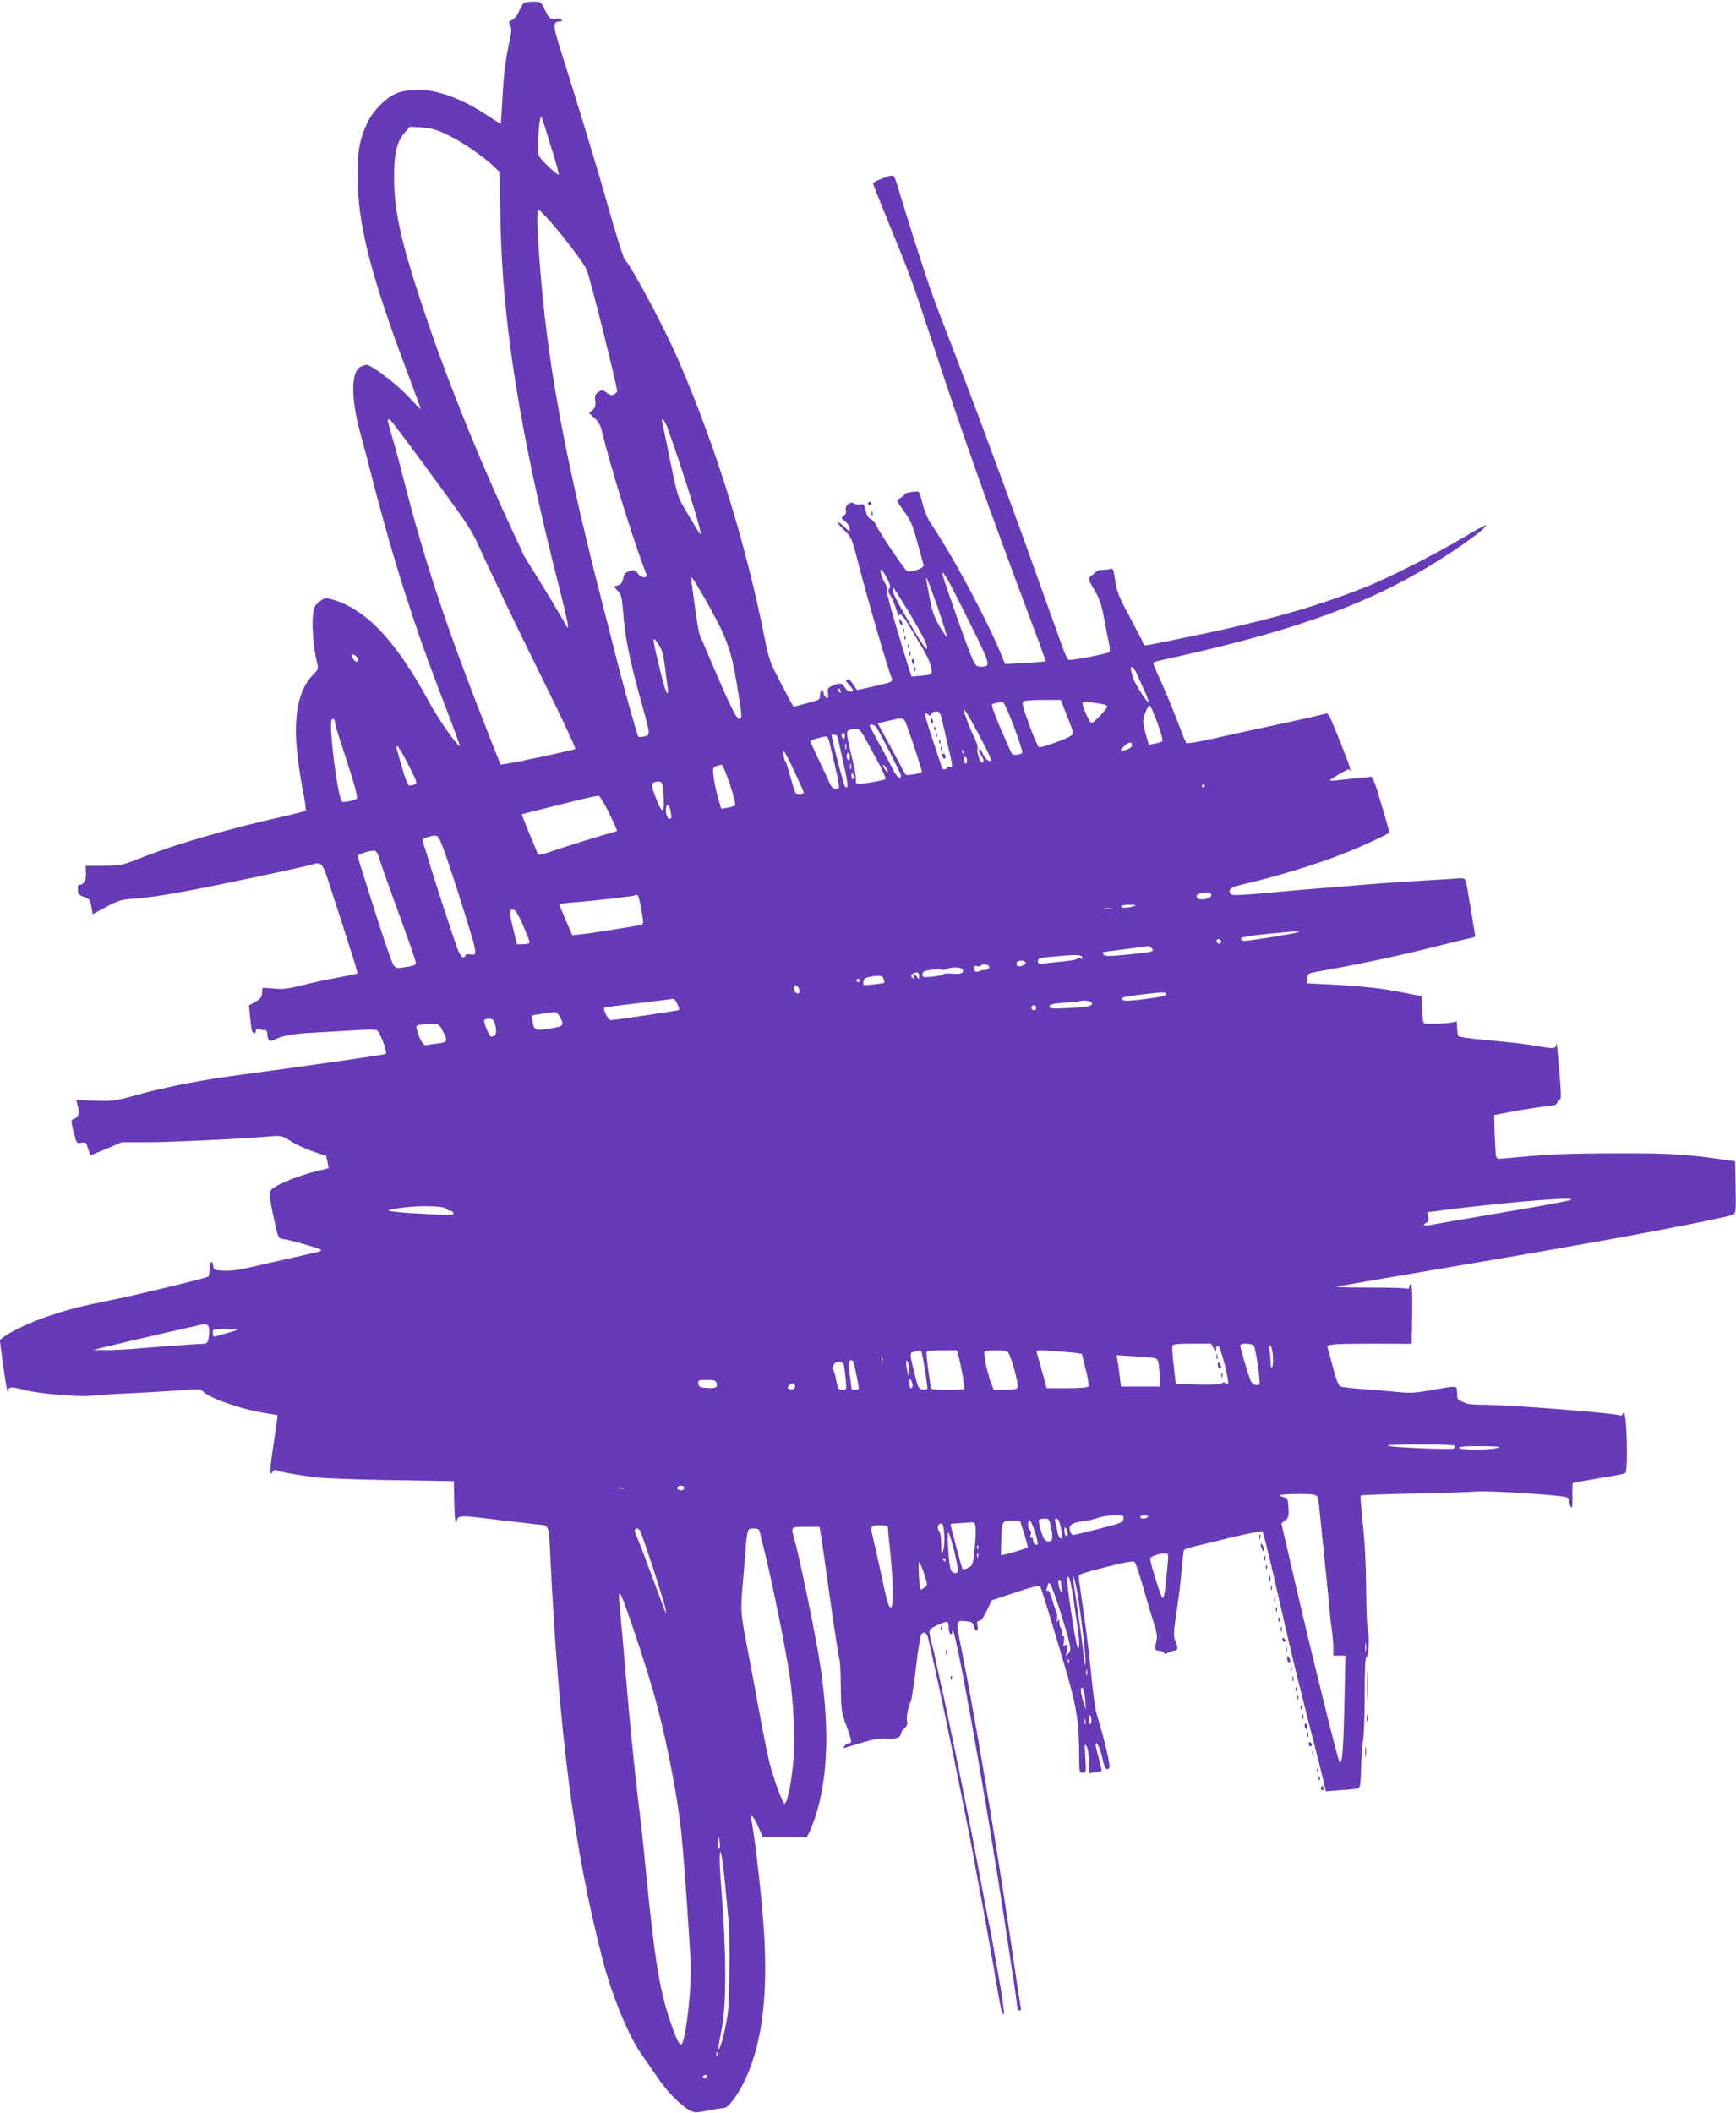 <?xml version="1.0" standalone="no"?>
<!DOCTYPE svg PUBLIC "-//W3C//DTD SVG 20010904//EN"
 "http://www.w3.org/TR/2001/REC-SVG-20010904/DTD/svg10.dtd">
<svg version="1.0" xmlns="http://www.w3.org/2000/svg"
 width="1052pt" height="1280pt" viewBox="0 0 1052 1280"
 preserveAspectRatio="xMidYMid meet">
<g transform="translate(0,1280) scale(0.1,-0.1)"
fill="#673ab7" stroke="none">
<path d="M3175 12782 c-6 -4 -19 -27 -30 -50 -11 -26 -29 -48 -42 -53 -20 -7
-22 -11 -11 -34 9 -20 8 -41 -5 -98 -24 -109 -35 -197 -43 -354 -4 -79 -8
-143 -10 -143 -2 0 -42 25 -89 56 -214 140 -414 185 -550 125 -60 -26 -135
-104 -167 -171 -48 -101 -62 -173 -61 -325 0 -288 76 -591 297 -1179 47 -126
86 -231 86 -234 0 -3 -34 31 -76 76 -68 74 -224 192 -252 192 -6 0 -23 -5 -37
-12 -57 -26 -59 -190 -5 -388 17 -63 58 -217 90 -343 112 -432 237 -826 385
-1212 111 -290 135 -355 131 -355 -15 0 -131 166 -179 255 -204 379 -383 570
-589 632 -47 13 -49 13 -82 -12 -30 -23 -34 -32 -40 -88 -7 -63 6 -209 25
-281 10 -37 9 -40 -25 -75 -85 -87 -117 -238 -97 -452 7 -72 23 -183 36 -247
13 -64 21 -120 17 -123 -4 -3 -52 -16 -107 -29 -340 -75 -669 -170 -875 -251
-133 -53 -136 -53 -243 -54 l-108 0 2 -42 c3 -43 -13 -73 -38 -73 -10 0 -13
-9 -11 -31 2 -26 9 -33 38 -43 31 -10 36 -16 43 -57 l9 -47 83 45 c74 39 93
44 167 49 101 6 259 32 517 85 246 50 505 106 552 119 74 20 69 27 133 -172
33 -101 81 -250 107 -332 27 -82 47 -151 45 -153 -2 -3 -55 -13 -117 -25 -63
-11 -161 -32 -219 -47 -85 -21 -117 -25 -170 -20 -36 4 -66 5 -68 4 -2 -2 -4
-16 -4 -32 -1 -23 -9 -34 -40 -52 l-39 -22 6 -67 c4 -37 9 -75 11 -84 7 -22
24 -24 24 -2 0 11 5 14 16 10 9 -3 24 -6 35 -6 13 0 19 -7 19 -22 0 -37 14
-52 38 -39 50 27 117 39 242 45 74 4 189 11 255 15 86 6 124 5 132 -3 22 -20
63 -137 50 -141 -25 -8 -460 -70 -942 -135 -196 -27 -409 -69 -576 -116 -116
-33 -135 -35 -241 -32 l-115 3 10 -44 c9 -45 1 -61 -36 -74 -6 -2 -3 -31 9
-74 18 -70 19 -72 46 -66 21 4 29 1 34 -13 3 -11 10 -29 14 -41 l9 -22 95 39
94 40 154 0 c143 0 600 22 749 36 63 5 68 4 122 -30 30 -20 91 -47 134 -62 43
-14 79 -27 80 -27 0 -1 4 -18 8 -38 l7 -36 -74 -18 c-93 -23 -211 -68 -254
-97 -39 -26 -39 -26 0 -209 20 -95 23 -102 46 -104 33 -3 223 -56 234 -66 5
-4 -2 -10 -15 -13 -13 -3 -105 -24 -204 -46 -99 -22 -209 -48 -245 -56 -36 -8
-92 -14 -125 -12 -57 3 -60 4 -63 31 -5 40 -22 22 -22 -23 0 -21 -4 -41 -8
-44 -17 -10 -416 -107 -578 -140 -201 -41 -258 -55 -384 -97 -100 -32 -239
-97 -278 -129 l-23 -19 16 -123 c18 -135 32 -212 34 -186 2 28 17 29 97 8 90
-23 313 -43 399 -36 33 3 103 8 155 11 168 8 302 16 410 24 78 6 108 5 115 -4
35 -42 230 -112 379 -135 l78 -13 -6 -51 c-4 -28 -15 -105 -25 -171 -17 -118
-17 -153 1 -121 6 11 14 14 26 8 20 -10 119 -27 242 -43 47 -5 253 -13 458
-16 l372 -6 2 -91 c3 -144 7 -181 17 -146 9 31 23 31 251 2 91 -11 195 -23
232 -27 78 -8 73 3 82 -175 52 -1081 142 -1778 316 -2455 56 -221 162 -477
244 -590 20 -27 61 -87 91 -131 56 -84 144 -173 197 -200 28 -14 38 -14 109 0
44 9 88 16 98 16 22 0 75 68 115 147 121 242 158 568 117 1038 -19 214 -51
482 -67 557 -10 49 10 30 40 -37 l29 -65 133 0 133 0 15 28 c8 15 23 55 34 87
84 250 92 582 22 992 -35 202 -122 621 -150 713 -17 60 -17 60 74 60 l83 0 11
-73 c7 -39 32 -218 57 -396 25 -178 49 -329 52 -335 4 -6 8 -78 8 -161 2 -136
4 -157 29 -225 38 -107 41 -120 23 -120 -8 0 -21 -7 -28 -16 -12 -15 -11 -16
6 -11 11 3 60 18 109 33 69 20 103 25 143 21 52 -5 83 7 83 33 0 5 10 18 21
29 15 14 20 27 16 44 -6 23 5 82 23 122 5 11 19 103 31 205 12 102 26 191 32
198 19 24 34 11 46 -40 6 -29 16 -73 22 -98 45 -200 124 -579 179 -853 57
-287 67 -338 90 -467 11 -63 25 -135 30 -160 10 -47 66 -363 99 -558 18 -105
25 -132 35 -121 4 4 -14 126 -39 264 -15 86 -34 193 -40 225 -1 8 -5 26 -8 40
-4 14 -23 111 -42 215 -62 324 -64 339 -75 390 -6 28 -24 118 -40 200 -16 83
-43 215 -60 295 -17 80 -37 177 -45 215 -8 39 -23 111 -35 160 -11 50 -25 113
-30 140 -6 28 -14 64 -19 80 -5 17 -12 47 -16 67 -6 37 -5 38 46 63 28 13 56
22 60 19 5 -3 9 -21 9 -40 0 -34 19 -50 21 -16 5 104 202 -995 324 -1803 20
-132 42 -280 50 -330 8 -49 16 -107 17 -127 2 -23 8 -38 16 -38 8 0 11 8 7 23
-2 12 -11 69 -20 127 -107 744 -244 1567 -343 2064 -31 151 -31 150 34 144 31
-2 39 -8 44 -27 9 -38 31 -39 24 -2 -5 25 -3 31 10 31 11 0 28 23 46 62 l30
63 142 47 c78 27 145 45 149 40 8 -8 50 -142 149 -477 75 -254 89 -340 90
-567 0 -83 1 -88 21 -88 21 0 22 3 16 93 -5 82 -4 89 8 67 8 -14 14 -54 15
-94 l0 -69 36 6 c20 3 38 8 40 9 1 2 -6 35 -17 73 -10 38 -19 76 -19 85 1 33
27 -21 40 -80 13 -63 25 -79 42 -62 10 10 -29 175 -77 332 -8 25 -21 122 -30
215 -9 94 -29 262 -45 375 -16 113 -31 216 -32 230 -3 23 2 25 162 66 124 31
168 39 176 30 7 -6 30 -76 53 -156 22 -80 51 -176 64 -215 16 -47 21 -80 16
-100 -13 -56 -11 -65 15 -65 13 0 26 -6 29 -12 3 -10 9 -10 26 0 11 6 27 12
35 12 24 0 27 16 10 55 -14 34 -13 48 5 174 12 75 26 189 31 255 6 65 12 122
15 126 3 4 29 13 57 20 29 7 134 32 232 56 99 24 183 41 187 37 4 -5 37 -138
74 -298 98 -432 120 -522 202 -845 42 -162 83 -326 92 -363 l16 -69 90 7 c50
3 97 8 105 11 12 3 16 27 18 116 1 62 7 140 12 173 6 33 10 160 10 282 0 153
3 222 11 225 13 4 19 145 7 169 -4 9 -8 117 -9 240 -1 139 -8 289 -20 394 -10
93 -16 172 -13 175 3 3 148 8 322 12 174 3 344 9 377 12 56 6 434 -16 524 -30
33 -5 41 -11 41 -28 0 -11 5 -28 10 -36 8 -11 10 8 9 63 -1 42 0 79 2 82 3 2
73 15 156 29 84 13 156 27 162 31 7 4 11 55 10 138 -1 153 -11 251 -23 225 -5
-10 -11 -16 -15 -14 -24 15 -680 66 -845 66 -42 0 -84 4 -94 9 -9 5 -25 12
-34 15 -13 4 -18 16 -18 46 0 48 8 47 -153 19 -109 -19 -134 -20 -227 -10 -58
6 -150 14 -205 17 -55 4 -109 10 -119 14 -15 5 -27 35 -51 127 l-33 121 32 6
c17 4 132 6 256 6 l225 -1 3 180 c2 119 -1 181 -8 181 -5 0 -10 -7 -10 -16 0
-11 -5 -14 -16 -10 -9 3 -108 6 -221 6 -114 0 -204 2 -202 4 2 3 193 36 424
75 371 63 730 124 880 151 28 5 102 18 165 29 403 70 893 166 928 181 22 10
22 12 20 167 l-3 158 -50 7 c-251 36 -340 42 -670 41 -235 0 -394 -5 -515 -16
-96 -9 -184 -17 -195 -17 -18 0 -21 8 -24 83 -3 45 -5 105 -5 132 l-1 50 120
23 c66 12 151 25 189 29 55 5 70 9 73 24 3 11 10 19 16 19 10 0 8 40 -13 280
-4 47 -8 73 -8 58 -2 -31 -12 -33 -97 -18 -78 14 -187 27 -345 41 -81 7 -148
17 -152 23 -4 6 -8 31 -8 56 0 25 -4 40 -8 33 -6 -10 -118 -18 -189 -14 -8 1
-13 28 -15 83 l-3 83 -107 21 c-126 26 -261 41 -451 50 l-138 7 3 30 c3 30 5
31 78 44 219 38 469 91 665 140 121 30 232 58 248 60 15 3 27 8 27 12 0 5 -22
136 -45 271 -16 90 -7 83 -93 76 -42 -3 -158 -10 -257 -16 -99 -6 -227 -15
-285 -20 -58 -5 -168 -15 -245 -20 -77 -6 -232 -19 -345 -30 -156 -14 -206
-16 -212 -7 -17 26 -2 41 57 55 224 52 479 130 648 199 91 36 243 107 255 118
2 2 -8 42 -22 89 -14 47 -37 124 -51 171 -17 53 -30 83 -38 80 -7 -2 -41 -6
-77 -9 -36 -3 -89 -8 -117 -12 -29 -4 -53 -4 -53 -1 0 6 103 67 113 67 3 0 7
-6 10 -12 2 -7 2 -2 0 12 -4 22 -68 188 -118 303 -10 25 -21 37 -30 34 -12 -5
-163 -39 -435 -97 -47 -10 -157 -34 -245 -54 -88 -20 -162 -32 -166 -28 -3 4
-19 41 -34 82 -36 96 -98 248 -136 328 -16 35 -29 67 -29 72 0 10 3 11 135 40
768 171 1214 338 1645 618 130 84 248 174 234 179 -6 2 -70 -33 -144 -78 -149
-90 -457 -246 -590 -298 -304 -120 -603 -204 -1070 -300 -135 -28 -251 -51
-257 -51 -7 0 -14 8 -17 18 -3 9 -40 80 -81 157 -65 120 -77 151 -87 218 -10
72 -13 77 -32 70 -12 -3 -32 -6 -45 -5 -13 1 -31 -5 -40 -13 -9 -9 -24 -21
-33 -28 -15 -11 -13 -18 23 -80 33 -55 44 -89 59 -170 10 -56 24 -124 30 -151
6 -27 7 -52 3 -56 -12 -11 -232 -53 -247 -47 -7 3 -25 40 -40 84 -15 43 -59
166 -98 273 -38 107 -83 233 -100 280 -16 47 -76 211 -133 365 -57 154 -110
298 -118 320 -27 76 -226 601 -267 705 -74 187 -139 380 -270 808 -30 101 -31
102 -58 96 -35 -8 -101 -37 -102 -45 0 -3 42 -109 94 -235 133 -326 143 -354
260 -709 195 -594 337 -994 605 -1710 50 -131 89 -240 88 -241 -1 -2 -57 -6
-124 -10 l-122 -7 -10 24 c-77 201 -299 620 -439 826 -21 32 -41 80 -52 125
-16 67 -19 73 -41 70 -51 -5 -60 -7 -67 -18 -4 -6 -17 -16 -29 -23 -22 -11
-22 -12 26 -79 40 -56 53 -86 80 -187 18 -66 35 -127 38 -137 7 -21 -85 -52
-104 -34 -22 20 -163 230 -179 266 -8 20 -25 40 -37 45 -15 7 -25 24 -31 52
-8 38 -11 42 -33 37 -13 -4 -30 -1 -38 6 -21 17 -58 -15 -49 -42 4 -13 -1 -24
-13 -33 -17 -13 -16 -14 10 -35 15 -12 27 -31 27 -43 0 -19 -3 -18 -33 11 -18
18 -36 30 -39 27 -3 -3 14 -25 39 -48 43 -41 45 -46 84 -197 54 -211 177 -635
204 -702 5 -13 -1 -19 -32 -27 -42 -11 -172 -41 -178 -41 -2 0 -13 16 -25 34
-13 22 -26 33 -35 30 -11 -5 -9 -12 10 -32 30 -32 31 -42 7 -42 -10 0 -25 11
-32 25 -15 29 -28 30 -74 11 -29 -12 -32 -17 -28 -46 3 -25 1 -31 -9 -28 -8 3
-15 14 -17 26 -5 33 -22 27 -22 -8 0 -26 -5 -30 -42 -40 -24 -6 -60 -16 -81
-22 -20 -6 -39 -9 -40 -7 -2 2 -36 65 -74 139 -62 117 -74 149 -93 245 -116
589 -296 1174 -526 1707 -85 197 -275 554 -329 618 -7 8 -43 121 -80 250 -37
129 -73 255 -81 280 -7 25 -48 158 -89 295 -42 138 -100 324 -129 415 -56 172
-58 200 -15 200 12 0 17 4 13 11 -3 6 -18 9 -33 6 -35 -7 -43 -1 -70 56 -22
46 -24 47 -69 47 -26 0 -52 -4 -57 -8z m129 -757 c10 -33 33 -109 52 -169 19
-60 32 -111 29 -114 -3 -3 -32 21 -65 53 -59 58 -60 60 -60 115 0 81 12 192
20 183 3 -4 14 -35 24 -68z m-592 -42 c88 -42 218 -131 279 -190 l36 -34 6
-302 c12 -626 121 -1298 361 -2237 30 -118 52 -217 49 -220 -3 -3 -8 0 -10 6
-5 14 -175 297 -226 376 -20 31 -37 59 -37 61 0 3 -22 51 -49 108 -198 422
-389 890 -524 1284 -161 471 -209 674 -209 890 -1 142 17 217 64 271 l32 36
72 -4 c59 -4 89 -13 156 -45z m630 -533 c91 -106 198 -248 214 -286 20 -48
184 -702 184 -735 0 -4 -9 -13 -19 -18 -14 -8 -25 -6 -45 10 -24 19 -27 19
-50 4 -20 -13 -23 -22 -19 -53 4 -29 0 -41 -16 -56 l-21 -19 34 -31 c27 -25
37 -45 51 -106 42 -182 204 -701 260 -832 13 -32 -24 -34 -48 -4 -20 24 -25
26 -54 16 -24 -9 -32 -19 -37 -46 -5 -25 -13 -35 -32 -40 l-25 -7 24 -26 c21
-22 26 -40 32 -116 12 -165 38 -295 113 -565 54 -194 54 -192 17 -201 -16 -5
-33 -5 -37 -1 -7 7 -93 314 -146 527 -17 66 -60 235 -96 375 -197 775 -299
1316 -345 1845 -27 302 -32 447 -16 443 6 -2 41 -37 77 -78z m-968 -1204 c46
-56 351 -470 428 -581 31 -44 70 -109 86 -145 123 -267 225 -480 402 -838 112
-226 200 -415 197 -419 -7 -6 -334 -77 -413 -89 l-41 -6 -82 208 c-251 639
-380 1029 -510 1539 -22 88 -52 198 -66 244 -14 47 -25 88 -25 93 0 12 11 10
24 -6z m1669 -33 c78 -211 213 -641 203 -650 -2 -2 -23 28 -46 69 -24 40 -55
93 -69 118 -21 34 -37 96 -69 255 -23 116 -45 220 -48 233 -12 42 11 22 29
-25z m1331 -914 c20 -40 24 -55 15 -65 -9 -11 -7 -20 6 -40 9 -14 25 -51 35
-82 10 -31 19 -51 19 -44 2 30 23 5 88 -105 86 -143 98 -169 106 -210 8 -39 5
-41 -65 -47 l-54 -5 -23 72 c-78 250 -132 441 -127 453 3 8 -1 26 -9 38 -20
29 -36 86 -26 86 5 0 20 -23 35 -51z m370 -13 c31 -54 171 -333 217 -434 36
-81 32 -95 -25 -90 -26 3 -31 10 -77 133 -48 127 -149 419 -149 430 0 13 10 2
34 -39z m-1481 -98 c138 -242 166 -315 201 -526 33 -195 35 -217 16 -217 -17
0 -51 68 -157 315 -41 96 -78 184 -83 195 -5 11 -18 88 -29 170 -22 157 -24
175 -17 175 2 0 33 -51 69 -112z m1423 -78 c30 -89 53 -164 51 -166 -2 -3 -22
26 -44 63 -30 52 -44 90 -57 158 -9 50 -19 101 -22 115 -13 60 19 -17 72 -170z
m-173 -27 c87 -146 119 -213 100 -213 -13 0 -193 306 -199 339 -4 17 -4 31 -1
31 3 0 47 -71 100 -157z m-1520 -191 c19 -29 28 -62 36 -128 6 -49 14 -106 17
-126 4 -22 3 -38 -3 -38 -5 0 -24 60 -41 133 -53 217 -53 225 -9 159z m-1823
-87 c0 -21 -17 -18 -30 4 -15 28 -13 33 10 21 11 -6 20 -17 20 -25z m4726
-102 c14 -32 34 -77 45 -100 10 -23 19 -48 19 -55 0 -20 -88 117 -95 149 -4
15 -9 36 -12 46 -2 9 1 17 7 17 6 0 23 -26 36 -57z m-1802 -89 c3 -8 2 -12 -4
-9 -6 3 -10 10 -10 16 0 14 7 11 14 -7z m1374 -156 c38 -94 40 -103 24 -114
-24 -19 -183 -76 -196 -71 -6 3 -33 64 -59 137 -39 106 -46 134 -35 141 7 5
61 9 119 9 l107 0 40 -102z m-324 -59 c31 -83 54 -154 51 -158 -8 -14 -55 -19
-63 -7 -4 6 -35 75 -69 154 -40 94 -58 144 -50 147 16 5 49 12 63 14 6 0 37
-67 68 -150z m539 135 c15 -3 27 -9 27 -13 0 -15 -82 -101 -95 -101 -12 0 -55
95 -55 121 0 10 47 7 123 -7z m332 -117 c21 -55 33 -103 29 -107 -5 -5 -25
-11 -46 -15 l-36 -7 -17 58 c-9 31 -17 69 -17 83 0 35 31 106 42 95 5 -5 25
-53 45 -107z m-1137 31 c70 -125 133 -251 128 -255 -12 -12 -36 9 -52 44 -9
21 -18 32 -21 26 -2 -7 3 -23 11 -35 18 -25 21 -48 7 -48 -13 0 -34 68 -27 86
3 8 -6 38 -20 67 -22 42 -64 151 -64 164 0 12 12 -4 38 -49z m-159 -55 c12
-54 29 -125 37 -159 18 -76 18 -88 -1 -80 -8 3 -15 1 -15 -4 0 -6 -7 -10 -15
-10 -8 0 -15 1 -15 3 0 2 -25 77 -55 167 -31 89 -53 165 -50 168 2 3 11 0 19
-7 11 -9 15 -8 20 4 3 8 16 15 29 15 23 0 26 -7 46 -97z m-3689 32 c0 -8 6
-34 14 -57 109 -332 128 -400 116 -408 -19 -12 -81 -23 -88 -16 -24 25 -77
424 -64 490 4 19 22 12 22 -9z m3464 -17 c43 -118 96 -282 92 -285 -10 -10
-90 -23 -97 -16 -4 4 -26 44 -49 88 -24 44 -60 112 -82 152 l-39 71 63 15 c93
22 94 22 112 -25z m-186 -10 c17 -21 152 -284 152 -296 0 -31 -29 -6 -54 46
-15 31 -52 100 -82 154 -30 53 -54 99 -54 102 0 11 27 6 38 -6z m-61 -78 c19
-36 55 -102 80 -147 24 -46 42 -87 39 -92 -5 -8 -135 -31 -167 -29 -10 1 -15
8 -12 18 2 9 -4 54 -15 101 -50 212 -50 201 -7 212 37 9 46 2 82 -63z m-127
19 c0 -11 -4 -17 -10 -14 -5 3 -10 13 -10 21 0 8 5 14 10 14 6 0 10 -9 10 -21z
m-46 -1 c3 -7 19 -77 36 -156 31 -134 33 -169 10 -146 -7 7 -80 288 -80 309 0
11 31 4 34 -7z m-49 -30 c4 -18 20 -86 36 -152 16 -65 26 -122 23 -127 -12
-21 -42 -8 -55 24 -7 17 -37 81 -66 141 -29 61 -53 113 -53 117 0 5 66 25 97
28 6 0 14 -14 18 -31z m1832 -31 c-5 -13 -57 -30 -65 -22 -2 2 9 15 25 29 27
26 51 22 40 -7z m-1730 -14 c-3 -10 -5 -4 -5 12 0 17 2 24 5 18 2 -7 2 -21 0
-30z m-2653 -95 c55 -108 57 -113 37 -121 -11 -5 -26 -7 -33 -5 -7 3 -26 52
-42 109 -16 57 -31 110 -33 117 -3 6 -1 12 4 12 6 0 36 -50 67 -112z m3363 70
c-3 -8 -6 -5 -6 6 -1 11 2 17 5 13 3 -3 4 -12 1 -19z m-1024 -109 c31 -67 57
-125 57 -129 0 -15 -34 -21 -45 -8 -7 7 -22 51 -34 98 -13 47 -26 90 -31 95
-10 14 -19 65 -11 65 4 0 33 -54 64 -121z m337 85 c0 -14 -4 -23 -10 -19 -5 3
-10 15 -10 26 0 10 5 19 10 19 6 0 10 -12 10 -26z m710 -25 c0 -11 -4 -17 -10
-14 -5 3 -10 15 -10 26 0 11 5 17 10 14 6 -3 10 -15 10 -26z m-703 -46 c-3
-10 -5 -4 -5 12 0 17 2 24 5 18 2 -7 2 -21 0 -30z m-733 -97 c22 -66 35 -121
30 -125 -5 -5 -26 -11 -46 -14 l-38 -6 -19 67 c-11 37 -23 93 -26 124 -7 54
-6 58 16 67 13 5 28 8 34 7 5 -1 27 -55 49 -120z m956 80 c0 -6 -7 -1 -15 10
-8 10 -15 23 -15 28 0 6 7 1 15 -10 8 -10 15 -23 15 -28z m-200 -38 c0 -5 -4
-8 -10 -8 -5 0 -10 10 -10 23 0 18 2 19 10 7 5 -8 10 -18 10 -22z m-1160 -94
c10 -124 -4 -135 -43 -34 -33 85 -33 97 -4 103 38 7 42 2 47 -69z m3280 46 c0
-5 -5 -10 -11 -10 -5 0 -7 5 -4 10 3 6 8 10 11 10 2 0 4 -4 4 -10z m-3609
-165 c28 -59 50 -107 48 -109 -2 -2 -53 -17 -114 -34 -60 -18 -164 -50 -230
-72 -134 -45 -131 -44 -138 -27 -68 160 -96 231 -94 234 4 3 391 99 427 106
14 2 30 5 37 6 7 0 35 -46 64 -104z m374 3 c6 -30 4 -38 -8 -38 -16 0 -27 41
-19 72 7 26 19 11 27 -34z m-1367 -250 c37 -104 112 -337 161 -502 12 -37 21
-78 21 -90 0 -19 -4 -22 -30 -18 -18 3 -30 0 -30 -7 0 -6 -6 -11 -14 -11 -8 0
-23 23 -34 53 -27 74 -146 437 -172 527 -12 41 -25 85 -31 98 -14 35 -12 41
24 51 63 18 62 18 105 -101z m-405 -13 c12 -41 51 -150 146 -411 45 -122 81
-229 81 -237 0 -15 -12 -19 -98 -31 -14 -2 -28 4 -37 17 -8 11 -46 118 -84
236 -86 268 -132 413 -134 425 -2 10 78 35 102 33 8 -1 19 -15 24 -32z m5047
-240 c0 -18 -67 -32 -83 -16 -15 15 0 29 38 33 36 4 45 1 45 -17z m-3461 -47
c24 -127 24 -127 -1 -132 -55 -12 -336 -56 -372 -58 l-38 -3 -39 89 c-21 49
-39 93 -39 96 0 4 42 11 93 14 120 9 361 37 366 42 12 12 21 -1 30 -48z m2991
-18 c-37 -12 -82 -12 -75 0 3 6 27 10 53 9 38 -1 42 -2 22 -9z m-142 -17 c-10
-2 -26 -2 -35 0 -10 3 -2 5 17 5 19 0 27 -2 18 -5z m-3559 -97 c22 -52 41 -99
41 -105 0 -6 -18 -11 -39 -11 l-39 0 -21 89 c-26 109 -26 121 -2 121 13 0 29
-24 60 -94z m4686 -46 c-36 -11 -285 -50 -314 -50 -12 0 -21 6 -21 13 0 10 42
17 158 29 86 8 168 16 182 16 22 0 22 -1 -5 -8z m-455 -56 c0 -17 -22 -14 -28
4 -2 7 3 12 12 12 9 0 16 -7 16 -16z m-420 -39 c17 -20 10 -22 -148 -38 -109
-11 -135 -11 -144 0 -6 7 -9 14 -7 14 2 1 65 10 139 19 74 10 138 18 141 19 4
0 12 -6 19 -14z m-422 -54 c3 -10 0 -12 -11 -8 -9 3 -19 2 -21 -2 -3 -5 -38
-11 -78 -15 -40 -4 -92 -9 -115 -12 -38 -6 -43 -4 -43 14 0 17 10 20 103 28
133 12 160 11 165 -5z m-343 -31 c7 -11 -35 -31 -47 -23 -5 2 -8 11 -8 19 0
16 45 20 55 4z m-220 -30 c0 -9 -10 -15 -25 -16 -14 0 -31 -3 -38 -8 -16 -9
-32 1 -32 21 0 10 6 14 20 10 11 -3 23 -1 26 5 9 14 49 5 49 -12z m-161 -15
c8 -21 -14 -28 -69 -23 -25 2 -46 0 -47 -4 -2 -4 -31 -11 -65 -14 -59 -6 -63
-5 -63 13 0 17 9 22 55 28 30 3 59 4 65 0 5 -3 18 -1 27 4 28 16 90 13 97 -4z
m-264 -37 c-1 -22 -1 -23 -15 -4 -15 19 -15 19 -15 1 0 -15 -3 -16 -12 -7 -10
10 -10 15 2 22 25 16 40 11 40 -12z m-215 -19 c4 -11 5 -22 3 -23 -1 -2 -31
-6 -66 -10 -62 -7 -63 -7 -60 16 2 16 12 25 33 29 60 13 83 10 90 -12z m-145
-9 c0 -5 -4 -10 -10 -10 -5 0 -10 5 -10 10 0 6 5 10 10 10 6 0 10 -4 10 -10z
m-367 -55 c3 -20 1 -25 -12 -23 -9 2 -17 13 -19 26 -5 31 24 29 31 -3z m2222
-24 c8 -13 -14 -19 -140 -35 -66 -9 -114 -11 -119 -5 -17 16 2 22 111 34 142
16 141 16 148 6z m-2961 -63 c9 -17 14 -33 11 -36 -4 -5 -387 -62 -415 -62
-15 0 -47 66 -38 75 2 3 96 15 209 28 112 14 207 25 211 26 3 0 14 -13 22 -31z
m2513 6 c6 -19 -25 -25 -144 -31 -98 -5 -113 -4 -113 10 0 12 18 17 88 22 48
3 92 8 97 10 20 8 69 0 72 -11z m-337 -29 c0 -8 -7 -15 -15 -15 -8 0 -15 7
-15 15 0 8 7 15 15 15 8 0 15 -7 15 -15z m-2886 -57 c26 -50 22 -55 -54 -68
-94 -16 -103 -13 -111 35 -4 22 -6 41 -4 43 2 2 107 19 137 21 9 0 23 -13 32
-31z m-391 -57 c8 -42 1 -60 -26 -61 -12 0 -49 89 -42 101 4 5 19 9 33 7 23
-3 28 -10 35 -47z m-317 -32 c29 -59 27 -64 -45 -72 -26 -3 -53 -7 -61 -9 -14
-3 -42 45 -54 94 -6 25 -4 27 31 31 103 10 100 11 129 -44z m6829 -1019 c-11
-5 -141 -30 -290 -55 -424 -72 -497 -85 -545 -94 -49 -10 -65 -5 -37 11 14 7
17 17 12 37 l-6 27 133 17 c270 34 591 63 703 65 37 0 45 -2 30 -8z m-6810
-54 c6 -6 16 -11 24 -11 8 0 16 -6 19 -14 4 -12 -17 -13 -134 -7 -175 8 -266
17 -259 25 4 3 50 11 103 17 108 12 232 8 247 -10z m-1440 -716 c4 -12 4 -39
0 -60 -6 -35 -10 -40 -33 -41 -15 0 -47 -2 -72 -4 -25 -2 -85 -6 -135 -9 -49
-4 -137 -11 -195 -16 -58 -5 -141 -9 -185 -9 l-80 1 60 15 c172 42 602 141
617 142 9 0 20 -8 23 -19z m173 -16 c-3 -3 -28 -11 -54 -18 -27 -7 -59 -16
-71 -20 -20 -6 -23 -4 -23 18 0 26 1 26 77 26 42 0 74 -3 71 -6z m5916 -111
c15 -27 15 -27 16 -5 0 14 5 22 12 20 15 -5 70 -220 59 -231 -5 -5 -12 -4 -16
3 -5 8 -10 8 -20 0 -8 -7 -61 -10 -146 -8 l-134 3 -12 110 c-8 60 -11 115 -8
122 3 10 36 13 119 13 l115 0 15 -27z m244 15 c11 -14 42 -225 34 -233 -13
-13 -43 -3 -52 18 -22 55 -68 212 -64 219 8 13 71 9 82 -4z m115 -55 c3 -31 2
-64 -3 -72 -7 -12 -9 -7 -10 19 0 19 -3 52 -6 73 -4 22 -3 37 3 37 6 0 13 -26
16 -57z m-2129 18 c5 -8 36 -198 36 -222 0 -5 -12 -9 -27 -7 -26 3 -29 9 -50
93 -32 128 -32 128 -3 136 36 10 38 10 44 0z m226 -32 c17 -64 38 -188 32
-194 -3 -3 -50 -5 -104 -5 -72 0 -98 3 -98 13 0 6 -7 56 -15 111 -8 54 -12
102 -9 107 3 5 45 9 94 9 l89 0 11 -41z m295 33 c19 -14 70 -195 61 -218 -4
-10 -25 -14 -75 -14 l-69 0 -16 41 c-21 53 -48 178 -40 190 6 11 125 12 139 1z
m411 -8 l40 -6 23 -93 c13 -51 21 -98 17 -104 -5 -7 -50 -11 -130 -11 l-123 0
-27 98 c-15 53 -29 105 -33 116 -5 18 0 18 93 12 55 -4 117 -9 140 -12z m470
-30 c29 -4 32 -8 38 -57 3 -28 6 -67 6 -84 l0 -33 -119 0 -118 0 -7 58 c-4 31
-9 74 -13 94 l-6 38 94 -6 c52 -3 108 -7 125 -10z m-1639 -16 c-3 -8 -6 -5 -6
6 -1 11 2 17 5 13 3 -3 4 -12 1 -19z m-172 -20 c27 -122 31 -148 27 -153 -8
-8 -42 -6 -42 3 0 4 -5 40 -10 81 -5 40 -7 77 -4 82 10 16 24 9 29 -13z m334
-43 c-1 -39 -2 -39 -9 -10 -4 17 -8 41 -9 55 0 20 1 22 9 10 5 -8 9 -33 9 -55z
m-395 33 c3 -13 8 -51 11 -85 6 -62 6 -63 -19 -63 -26 0 -30 7 -42 75 -4 22
-11 43 -16 46 -6 4 -6 14 1 28 16 29 59 28 65 -1z m416 -120 c0 -10 -4 -18
-10 -18 -5 0 -10 15 -10 33 0 24 3 28 10 17 5 -8 10 -23 10 -32z m-1187 11 c7
-25 -8 -31 -64 -27 -37 2 -45 7 -47 26 -3 20 0 22 51 22 47 0 55 -3 60 -21z
m473 -10 c9 -16 -12 -33 -31 -25 -14 5 -15 9 -5 21 15 18 26 19 36 4z m3999
-368 c3 -5 1 -12 -4 -16 -15 -9 -401 7 -401 17 0 11 397 10 405 -1z m270 -10
c-41 -17 -245 -18 -245 -1 0 6 50 10 133 9 78 0 124 -4 112 -8z m-4940 -240
c3 -5 1 -13 -5 -16 -15 -9 -43 3 -35 15 8 13 32 13 40 1z m-362 -8 c-7 -2 -21
-2 -30 0 -10 3 -4 5 12 5 17 0 24 -2 18 -5z m4181 -39 c20 -5 24 -13 29 -62 3
-31 10 -102 16 -157 6 -55 12 -120 15 -145 2 -25 9 -90 15 -145 5 -55 13 -131
16 -170 3 -38 10 -99 15 -135 5 -36 10 -86 10 -112 l0 -48 36 0 37 0 -6 -292
c-6 -283 -14 -377 -30 -351 -12 19 -167 646 -263 1061 l-89 383 23 18 c20 15
23 24 20 76 -3 51 -6 60 -23 63 -11 2 -24 8 -28 12 -10 9 172 13 207 4z
m-1156 -146 c-3 -21 -19 -27 -148 -60 -80 -20 -151 -37 -157 -37 -7 -1 -16 11
-19 26 -9 34 11 48 79 57 28 3 70 13 92 21 22 8 66 14 98 15 55 0 58 -1 55
-22z m147 12 c-3 -5 -15 -10 -26 -10 -10 0 -19 5 -19 10 0 6 12 10 26 10 14 0
23 -4 19 -10z m-585 -66 c14 -65 8 -87 -21 -82 -16 2 -26 17 -40 62 -10 33
-16 63 -13 68 3 4 18 8 34 8 27 0 29 -4 40 -56z m59 -1 c6 -31 9 -58 7 -61
-11 -10 -24 11 -30 47 -3 22 -9 46 -12 55 -4 10 -1 16 9 16 9 0 18 -19 26 -57z
m-222 -36 c13 -44 23 -80 21 -81 -10 -9 -159 -52 -162 -47 -1 3 0 50 2 103 4
107 5 107 76 105 l38 -2 25 -78z m64 13 c13 -38 20 -72 17 -76 -11 -10 -28 6
-28 27 0 11 -5 17 -10 14 -7 -4 -9 2 -4 19 4 16 2 26 -5 26 -6 0 -11 14 -11
30 0 51 18 34 41 -40z m-366 52 c11 -8 10 -74 -2 -187 -7 -63 -11 -71 -36 -83
-16 -8 -31 -11 -34 -8 -4 4 -71 253 -73 273 0 1 28 4 63 6 34 2 64 4 67 5 3 1
10 -2 15 -6z m-183 -69 c3 -40 0 -80 -7 -98 -10 -27 -11 -24 -11 37 0 40 -5
73 -13 82 -15 18 -8 46 13 46 10 0 15 -18 18 -67z m-342 45 c0 -7 7 -76 15
-153 18 -177 20 -338 3 -333 -15 5 -21 27 -63 223 -19 88 -39 178 -45 200 -17
72 -16 75 40 75 33 0 50 -4 50 -12z m1090 -41 c0 -10 -4 -15 -10 -12 -5 3 -10
18 -10 33 0 21 2 24 10 12 5 -8 10 -23 10 -33z m-2592 21 c12 -16 147 -430
156 -478 6 -39 3 -32 -29 55 -79 214 -139 374 -151 396 -17 35 1 55 24 27z
m728 -15 c3 -16 12 -53 20 -83 48 -189 135 -615 158 -775 25 -166 34 -373 25
-509 -10 -128 -37 -267 -54 -273 -10 -3 -58 125 -90 240 -9 32 -36 167 -61
300 -24 133 -51 276 -59 317 -64 337 -60 280 -35 580 19 242 16 230 56 230 29
0 35 -4 40 -27z m1178 -116 c14 -60 24 -112 21 -118 -11 -17 -35 -9 -44 14
-12 32 -24 234 -13 222 5 -5 21 -59 36 -118z m143 21 c-3 -8 -6 -5 -6 6 -1 11
2 17 5 13 3 -3 4 -12 1 -19z m0 -50 c-3 -8 -6 -5 -6 6 -1 11 2 17 5 13 3 -3 4
-12 1 -19z m1148 -55 c-14 -154 -20 -194 -30 -194 -8 0 -74 209 -75 238 0 13
48 31 88 32 23 1 24 0 17 -76z m-1345 37 c0 -5 -2 -10 -4 -10 -3 0 -8 5 -11
10 -3 6 -1 10 4 10 6 0 11 -4 11 -10z m-126 -167 c-10 -7 -21 -13 -25 -13 -8
0 -17 159 -9 167 2 2 15 -28 29 -68 23 -70 23 -73 5 -86z m895 -33 c35 -229
41 -273 41 -307 -1 -29 -3 -34 -10 -22 -13 22 -71 410 -63 422 10 16 19 -13
32 -93z m37 -45 c26 -177 43 -329 42 -370 -1 -45 -2 -39 -23 135 -9 69 -23
168 -31 220 -8 52 -17 111 -19 130 -11 83 17 -18 31 -115z m-106 108 c0 -10 3
-29 6 -43 5 -17 3 -22 -4 -15 -15 15 -26 75 -13 75 6 0 11 -8 11 -17z m-9
-163 c71 -228 75 -246 53 -267 -17 -17 -17 -17 -10 10 8 33 -2 56 -15 36 -5
-8 -6 2 -2 25 4 25 3 37 -4 33 -6 -4 -8 3 -6 17 3 13 0 27 -6 30 -6 4 -11 19
-11 34 0 22 -2 24 -11 12 -8 -12 -9 -10 -4 9 4 13 2 33 -3 45 -6 11 -18 47
-27 79 -10 38 -20 55 -27 51 -8 -5 -9 -1 -5 10 4 10 7 22 7 28 0 5 5 8 11 6 6
-2 33 -73 60 -158z m-2603 -60 c45 -130 78 -231 125 -385 77 -250 159 -652
186 -910 10 -94 34 -412 46 -610 3 -49 7 -124 10 -165 9 -143 -27 -475 -55
-504 -11 -11 -31 29 -65 128 -67 195 -97 374 -150 911 -13 138 -33 324 -45
415 -26 218 -54 498 -80 805 -11 138 -25 291 -30 342 -19 178 -12 175 58 -27z
m4459 -192 c-2 -13 -4 -3 -4 22 0 25 2 35 4 23 2 -13 2 -33 0 -45z m-1800 -70
c-3 -8 -6 -5 -6 6 -1 11 2 17 5 13 3 -3 4 -12 1 -19z m110 -75 c-3 -10 -5 -4
-5 12 0 17 2 24 5 18 2 -7 2 -21 0 -30z m-11 -149 l4 -59 -15 45 c-18 54 -20
99 -4 83 5 -5 12 -37 15 -69z m37 -113 c2 -10 1 -25 -4 -32 -6 -10 -9 -4 -9
19 0 36 5 42 13 13z m-36 -33 c-3 -7 -5 -2 -5 12 0 14 2 19 5 13 2 -7 2 -19 0
-25z m-2215 -723 c2 -19 0 -35 -4 -35 -4 0 -8 16 -8 35 0 19 2 35 4 35 2 0 6
-16 8 -35z m32 -250 c9 -88 18 -189 21 -225 10 -108 6 -480 -5 -560 -12 -85
-37 -188 -52 -210 -10 -16 -10 -20 18 135 27 144 25 474 -6 845 -5 63 -9 140
-9 170 1 92 16 23 33 -155z m-47 -1037 c-3 -8 -6 -5 -6 6 -1 11 2 17 5 13 3
-3 4 -12 1 -19z m-62 -128 c-3 -5 -10 -10 -16 -10 -5 0 -9 5 -9 10 0 6 7 10
16 10 8 0 12 -4 9 -10z"/>
<path d="M5450 9038 c0 -9 5 -20 10 -23 13 -8 13 5 0 25 -8 13 -10 13 -10 -2z"/>
<path d="M5472 8980 c0 -14 2 -19 5 -12 2 6 2 18 0 25 -3 6 -5 1 -5 -13z"/>
<path d="M5481 8934 c0 -11 3 -14 6 -6 3 7 2 16 -1 19 -3 4 -6 -2 -5 -13z"/>
<path d="M5501 8884 c0 -11 3 -14 6 -6 3 7 2 16 -1 19 -3 4 -6 -2 -5 -13z"/>
<path d="M5512 8840 c0 -14 2 -19 5 -12 2 6 2 18 0 25 -3 6 -5 1 -5 -13z"/>
<path d="M5526 8802 c-2 -4 -1 -14 5 -22 7 -12 9 -10 9 8 0 23 -5 28 -14 14z"/>
<path d="M5541 8744 c0 -11 3 -14 6 -6 3 7 2 16 -1 19 -3 4 -6 -2 -5 -13z"/>
<path d="M5640 8435 c0 -8 4 -15 10 -15 5 0 7 7 4 15 -4 8 -8 15 -10 15 -2 0
-4 -7 -4 -15z"/>
<path d="M5661 8384 c0 -11 3 -14 6 -6 3 7 2 16 -1 19 -3 4 -6 -2 -5 -13z"/>
<path d="M5671 8344 c0 -11 3 -14 6 -6 3 7 2 16 -1 19 -3 4 -6 -2 -5 -13z"/>
<path d="M5691 8304 c0 -11 3 -14 6 -6 3 7 2 16 -1 19 -3 4 -6 -2 -5 -13z"/>
<path d="M5701 8264 c0 -11 3 -14 6 -6 3 7 2 16 -1 19 -3 4 -6 -2 -5 -13z"/>
<path d="M5710 8226 c0 -8 5 -18 10 -21 6 -3 10 1 10 9 0 8 -4 18 -10 21 -5 3
-10 -1 -10 -9z"/>
<path d="M7372 4580 c0 -14 2 -19 5 -12 2 6 2 18 0 25 -3 6 -5 1 -5 -13z"/>
<path d="M7380 4533 c0 -13 5 -23 10 -23 13 0 13 11 0 30 -8 12 -10 11 -10 -7z"/>
<path d="M7402 4470 c0 -14 2 -19 5 -12 2 6 2 18 0 25 -3 6 -5 1 -5 -13z"/>
<path d="M5260 9750 c0 -5 5 -10 10 -10 6 0 10 5 10 10 0 6 -4 10 -10 10 -5 0
-10 -4 -10 -10z"/>
<path d="M5282 9690 c0 -14 2 -19 5 -12 2 6 2 18 0 25 -3 6 -5 1 -5 -13z"/>
<path d="M7632 3490 c0 -14 2 -19 5 -12 2 6 2 18 0 25 -3 6 -5 1 -5 -13z"/>
<path d="M7640 3440 c0 -8 5 -22 10 -30 9 -13 10 -13 10 0 0 8 -5 22 -10 30
-9 13 -10 13 -10 0z"/>
<path d="M7662 3360 c0 -14 2 -19 5 -12 2 6 2 18 0 25 -3 6 -5 1 -5 -13z"/>
<path d="M7671 3304 c0 -11 3 -14 6 -6 3 7 2 16 -1 19 -3 4 -6 -2 -5 -13z"/>
<path d="M7692 3235 c0 -16 2 -22 5 -12 2 9 2 23 0 30 -3 6 -5 -1 -5 -18z"/>
<path d="M7702 3180 c0 -14 2 -19 5 -12 2 6 2 18 0 25 -3 6 -5 1 -5 -13z"/>
<path d="M7722 3110 c0 -14 2 -19 5 -12 2 6 2 18 0 25 -3 6 -5 1 -5 -13z"/>
<path d="M7732 3050 c0 -14 2 -19 5 -12 2 6 2 18 0 25 -3 6 -5 1 -5 -13z"/>
<path d="M7746 2985 c4 -8 8 -15 10 -15 2 0 4 7 4 15 0 8 -4 15 -10 15 -5 0
-7 -7 -4 -15z"/>
<path d="M5701 2934 c0 -11 3 -14 6 -6 3 7 2 16 -1 19 -3 4 -6 -2 -5 -13z"/>
<path d="M7762 2930 c0 -14 2 -19 5 -12 2 6 2 18 0 25 -3 6 -5 1 -5 -13z"/>
<path d="M7770 2871 c0 -5 5 -13 10 -16 6 -3 10 -2 10 4 0 5 -4 13 -10 16 -5
3 -10 2 -10 -4z"/>
<path d="M7792 2805 c0 -16 2 -22 5 -12 2 9 2 23 0 30 -3 6 -5 -1 -5 -18z"/>
<path d="M5732 2790 c0 -14 2 -19 5 -12 2 6 2 18 0 25 -3 6 -5 1 -5 -13z"/>
<path d="M7800 2753 c0 -13 5 -23 10 -23 13 0 13 11 0 30 -8 12 -10 11 -10 -7z"/>
<path d="M8284 2590 c0 -85 2 -120 3 -77 2 42 2 112 0 155 -1 42 -3 7 -3 -78z"/>
<path d="M7822 2690 c0 -14 2 -19 5 -12 2 6 2 18 0 25 -3 6 -5 1 -5 -13z"/>
<path d="M5761 2634 c0 -11 3 -14 6 -6 3 7 2 16 -1 19 -3 4 -6 -2 -5 -13z"/>
<path d="M7832 2630 c0 -14 2 -19 5 -12 2 6 2 18 0 25 -3 6 -5 1 -5 -13z"/>
<path d="M7851 2564 c0 -11 3 -14 6 -6 3 7 2 16 -1 19 -3 4 -6 -2 -5 -13z"/>
<path d="M7861 2514 c0 -11 3 -14 6 -6 3 7 2 16 -1 19 -3 4 -6 -2 -5 -13z"/>
<path d="M7881 2454 c0 -11 3 -14 6 -6 3 7 2 16 -1 19 -3 4 -6 -2 -5 -13z"/>
<path d="M7892 2400 c0 -14 2 -19 5 -12 2 6 2 18 0 25 -3 6 -5 1 -5 -13z"/>
<path d="M8282 2390 c0 -19 2 -27 5 -17 2 9 2 25 0 35 -3 9 -5 1 -5 -18z"/>
<path d="M7906 2352 c-2 -4 -1 -14 5 -22 7 -12 9 -10 9 8 0 23 -5 28 -14 14z"/>
<path d="M7922 2290 c0 -14 2 -19 5 -12 2 6 2 18 0 25 -3 6 -5 1 -5 -13z"/>
<path d="M7930 2236 c0 -9 5 -16 10 -16 6 0 10 4 10 9 0 6 -4 13 -10 16 -5 3
-10 -1 -10 -9z"/>
<path d="M8273 2185 c0 -27 2 -38 4 -22 2 15 2 37 0 50 -2 12 -4 0 -4 -28z"/>
<path d="M7952 2180 c0 -14 2 -19 5 -12 2 6 2 18 0 25 -3 6 -5 1 -5 -13z"/>
<path d="M7981 2074 c0 -11 3 -14 6 -6 3 7 2 16 -1 19 -3 4 -6 -2 -5 -13z"/>
<path d="M7991 2024 c0 -11 3 -14 6 -6 3 7 2 16 -1 19 -3 4 -6 -2 -5 -13z"/>
<path d="M8005 1971 c-3 -5 -1 -12 5 -16 5 -3 10 1 10 9 0 18 -6 21 -15 7z"/>
</g>
</svg>
